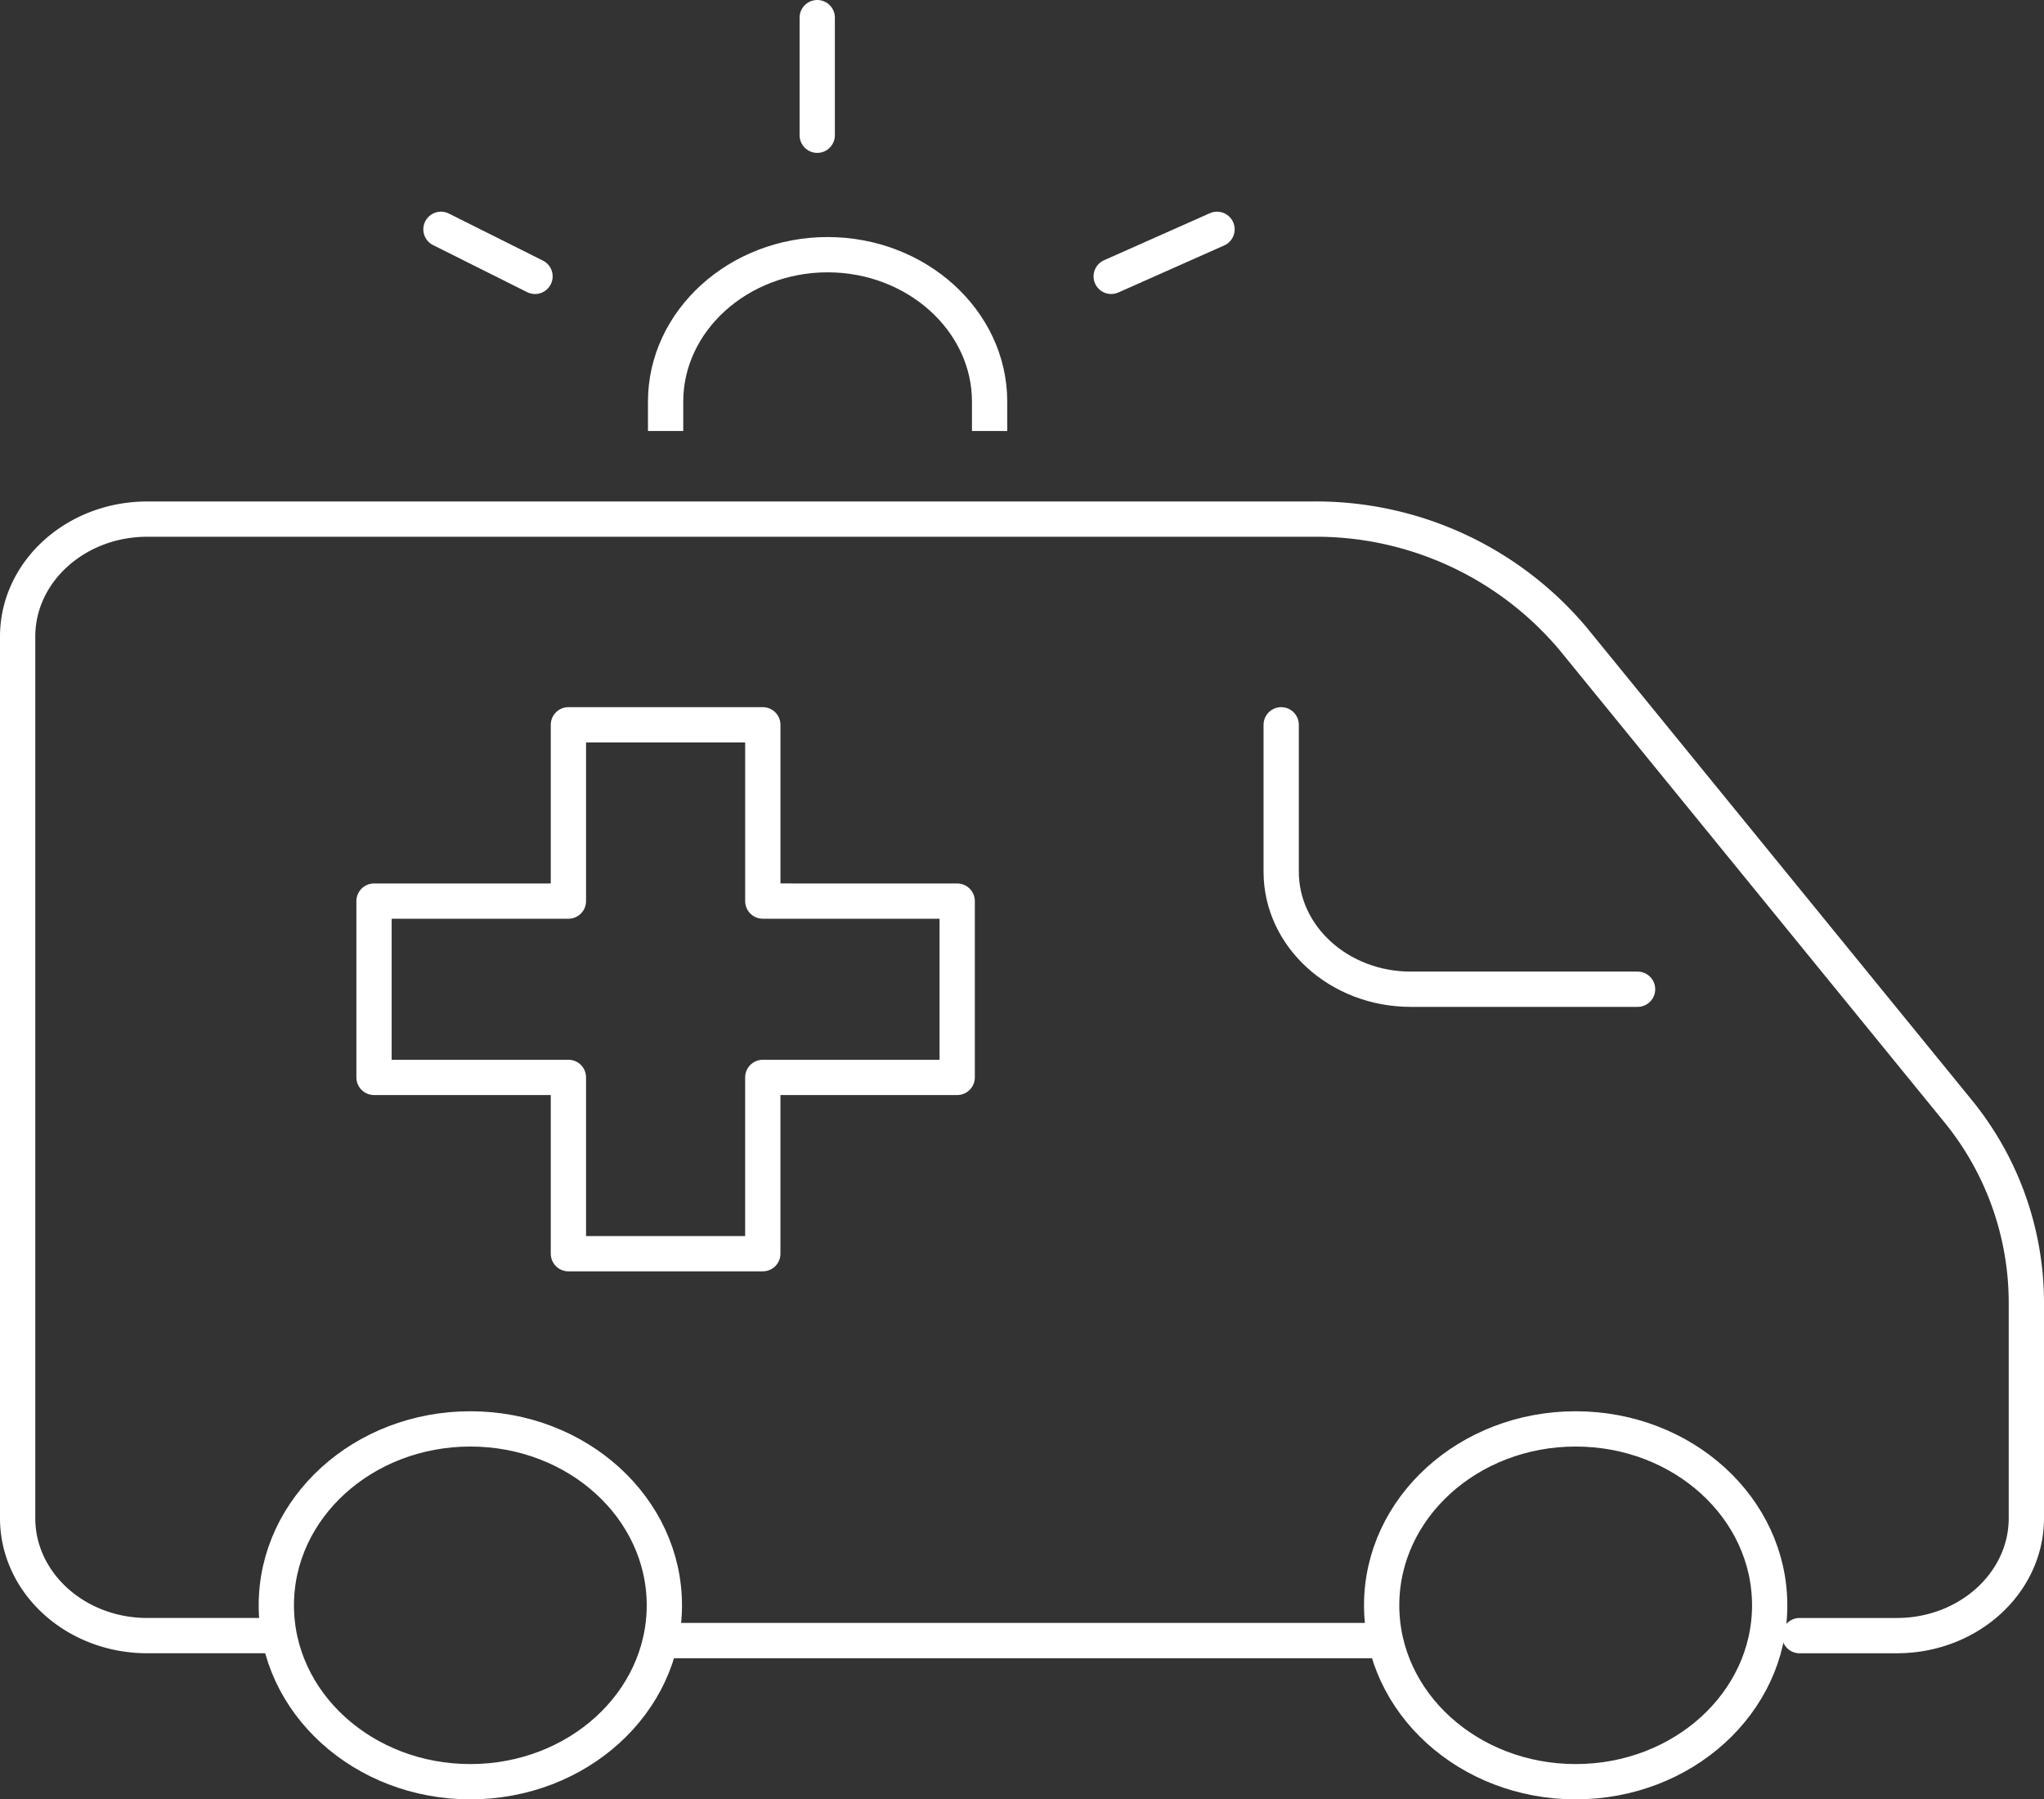 <svg xmlns="http://www.w3.org/2000/svg" width="115.889" height="102.003" viewBox="0 0 115.889 102.003">
  <rect x="0" y="0" width="115.889" height="102.003" fill="#333333" stroke="none"/>
  <g id="ambulance" transform="translate(-180 -416.83)">
    <ellipse id="Ellipse_188" data-name="Ellipse 188" cx="11" cy="10" rx="11" ry="10" transform="translate(258.336 497.832)" fill="none" stroke="#fff" stroke-linecap="round" stroke-linejoin="round" stroke-width="2"/>
    <ellipse id="Ellipse_189" data-name="Ellipse 189" cx="11" cy="10" rx="11" ry="10" transform="translate(195.667 497.832)" fill="none" stroke="#fff" stroke-linecap="round" stroke-linejoin="round" stroke-width="2"/>
    <path id="Path_475" data-name="Path 475" d="M220,442v8.328c0,3.679,3.29,6.662,7.348,6.662h12.858" transform="translate(32.64 15.918)" fill="none" stroke="#fff" stroke-linecap="round" stroke-linejoin="round" stroke-width="2"/>
    <path id="Path_476" data-name="Path 476" d="M282.03,498.293h5.511c4.058,0,7.348-2.983,7.348-6.662V479.345a17.209,17.209,0,0,0-3.957-10.89l-21.764-26.7A19.046,19.046,0,0,0,254.4,435H188.348c-4.058,0-7.348,2.983-7.348,6.662V491.63c0,3.679,3.29,6.662,7.348,6.662H195.7" transform="translate(0 11.258)" fill="none" stroke="#fff" stroke-linecap="round" stroke-linejoin="round" stroke-width="2"/>
    <line id="Line_203" data-name="Line 203" x2="40.668" transform="translate(217.668 509.832)" fill="none" stroke="#fff" stroke-linecap="round" stroke-linejoin="round" stroke-width="2"/>
    <g id="Group_686" data-name="Group 686" transform="translate(205.001 417.83)">
      <path id="Path_477" data-name="Path 477" d="M201,435.994v-1.666c0-4.58,4.133-8.328,9.185-8.328h0c5.052,0,9.185,3.748,9.185,8.328v1.666" transform="translate(-188.263 -412.562)" fill="none" stroke="#fff" stroke-linejoin="round" stroke-width="2"/>
      <line id="Line_204" data-name="Line 204" y2="6.667" transform="translate(21.334 0)" fill="none" stroke="#fff" stroke-linecap="round" stroke-linejoin="round" stroke-width="2"/>
      <line id="Line_205" data-name="Line 205" x2="5.333" y2="2.667" transform="translate(0 12)" fill="none" stroke="#fff" stroke-linecap="round" stroke-linejoin="round" stroke-width="2"/>
      <line id="Line_206" data-name="Line 206" x1="6" y2="2.667" transform="translate(38.001 12)" fill="none" stroke="#fff" stroke-linecap="round" stroke-linejoin="round" stroke-width="2"/>
    </g>
    <path id="Path_478" data-name="Path 478" d="M214.043,451.993V442H203.021v9.994H192v9.994h11.021v9.994h11.021v-9.994h11.022v-9.994Z" transform="translate(9.206 15.918)" fill="none" stroke="#fff" stroke-linecap="round" stroke-linejoin="round" stroke-width="2"/>
  </g>
</svg>
